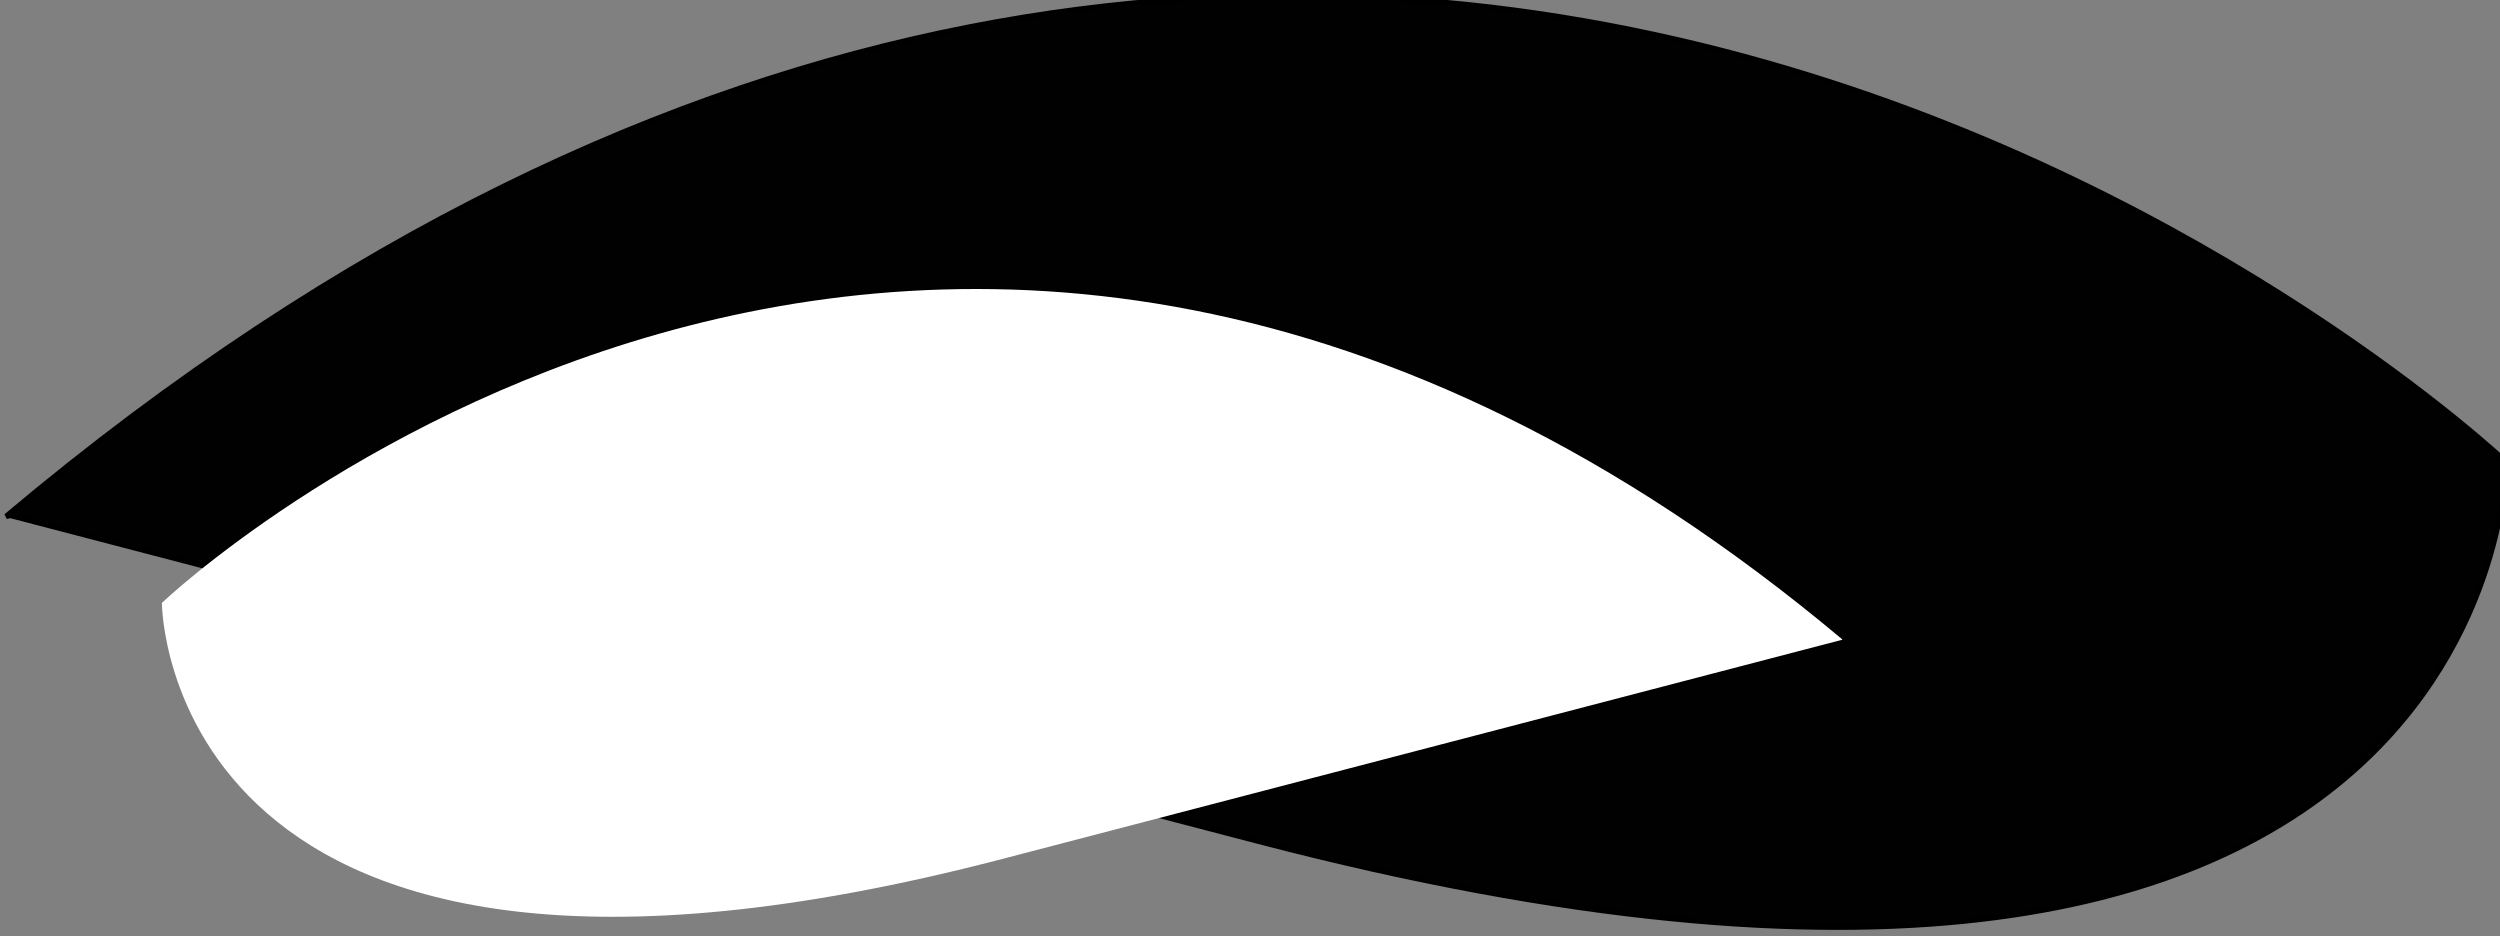 <svg width="122mm" height="45.7mm" version="1.1" viewBox="0 0 122 45.7" xmlns="http://www.w3.org/2000/svg" xmlns:xlink="http://www.w3.org/1999/xlink">
 <rect x="0" y="0" width="122" height="45.7" fill="#808080" stroke="none"/>
 <defs>
  <mask id="mask14115" maskUnits="userSpaceOnUse">
   <path d="m34.4 124 54.9 14.5-45.1 30.7z" fill="#fff" fill-opacity=".996"/>
  </mask>
  <mask id="mask14119" maskUnits="userSpaceOnUse">
   <path d="m34.4 124 54.9 14.5-45.1 30.7z" fill="#fff" fill-opacity=".996"/>
  </mask>
 </defs>
 <g transform="translate(-34.1 -98.8)">
  <path d="m34.4 124c66.1-55.6 122-2.65 122-2.65s0 34.4-60.9 18.5l-60.9-15.9z" fill-opacity=".996" stroke="#000" stroke-width=".265px"/>
  <path d="m124 130c-44.6-37.4-82-1.78-82-1.78s0 23.2 41 12.5l41-10.7z" fill="#fff"/>
  <g mask="url(#mask14119)">
   <g id="g13912">
    <path d="m124 130c-44.6-37.4-82-1.78-82-1.78s0 23.2 41 12.5l41-10.7z" fill="#b9b9b9"/>
   </g>
  </g>
  <use width="100%" height="100%" mask="url(#mask14115)" xlink:href="#g13912"/>
 </g>
</svg>
